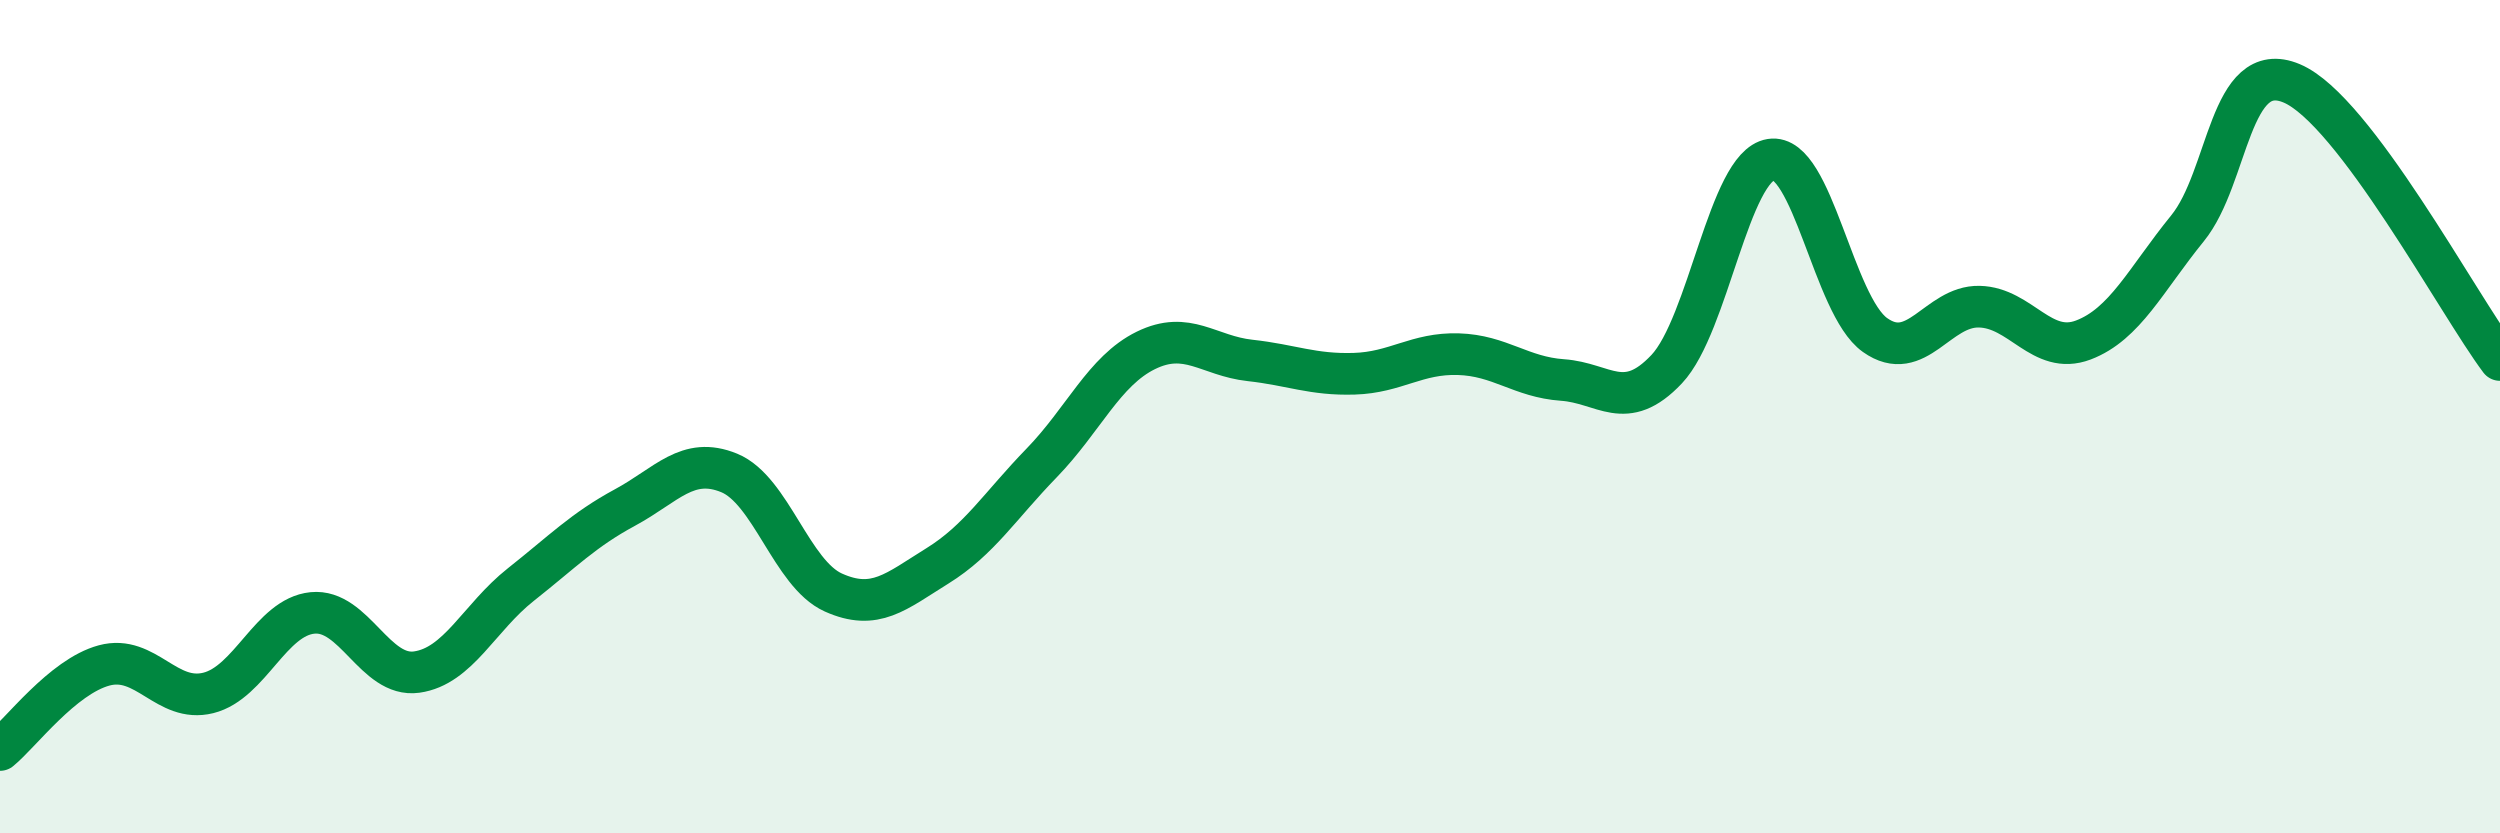 
    <svg width="60" height="20" viewBox="0 0 60 20" xmlns="http://www.w3.org/2000/svg">
      <path
        d="M 0,18 C 0.5,17.59 1.5,16.24 2.5,15.97 C 3.5,15.7 4,16.88 5,16.63 C 6,16.38 6.5,14.81 7.5,14.71 C 8.5,14.61 9,16.27 10,16.13 C 11,15.99 11.5,14.82 12.5,14.03 C 13.5,13.24 14,12.72 15,12.18 C 16,11.64 16.5,10.94 17.5,11.35 C 18.5,11.76 19,13.77 20,14.22 C 21,14.67 21.5,14.2 22.5,13.58 C 23.5,12.96 24,12.14 25,11.11 C 26,10.08 26.5,8.9 27.5,8.41 C 28.5,7.92 29,8.54 30,8.65 C 31,8.76 31.5,9 32.5,8.97 C 33.5,8.94 34,8.47 35,8.5 C 36,8.53 36.5,9.05 37.5,9.12 C 38.5,9.19 39,9.92 40,8.86 C 41,7.8 41.5,3.99 42.5,3.83 C 43.5,3.67 44,7.33 45,8.04 C 46,8.75 46.5,7.34 47.5,7.36 C 48.5,7.38 49,8.54 50,8.16 C 51,7.78 51.5,6.71 52.5,5.48 C 53.5,4.25 53.5,1.37 55,2 C 56.5,2.63 59,7.31 60,8.64L60 20L0 20Z"
        fill="#008740"
        opacity="0.1"
        stroke-linecap="round"
        stroke-linejoin="round"
      />
      <path
        d="M 0,18 C 0.5,17.59 1.5,16.24 2.5,15.97 C 3.5,15.7 4,16.88 5,16.63 C 6,16.38 6.5,14.81 7.5,14.71 C 8.5,14.61 9,16.27 10,16.13 C 11,15.99 11.5,14.82 12.5,14.03 C 13.5,13.24 14,12.72 15,12.18 C 16,11.64 16.5,10.94 17.5,11.35 C 18.5,11.76 19,13.77 20,14.22 C 21,14.67 21.5,14.2 22.5,13.58 C 23.5,12.96 24,12.14 25,11.11 C 26,10.08 26.5,8.9 27.5,8.41 C 28.5,7.92 29,8.54 30,8.65 C 31,8.76 31.5,9 32.5,8.97 C 33.5,8.94 34,8.47 35,8.5 C 36,8.53 36.5,9.05 37.5,9.12 C 38.5,9.19 39,9.92 40,8.86 C 41,7.8 41.5,3.99 42.5,3.83 C 43.5,3.67 44,7.33 45,8.04 C 46,8.75 46.5,7.34 47.5,7.36 C 48.5,7.38 49,8.54 50,8.16 C 51,7.78 51.5,6.71 52.5,5.48 C 53.5,4.25 53.5,1.37 55,2 C 56.5,2.63 59,7.31 60,8.64"
        stroke="#008740"
        stroke-width="1"
        fill="none"
        stroke-linecap="round"
        stroke-linejoin="round"
      />
    </svg>
  